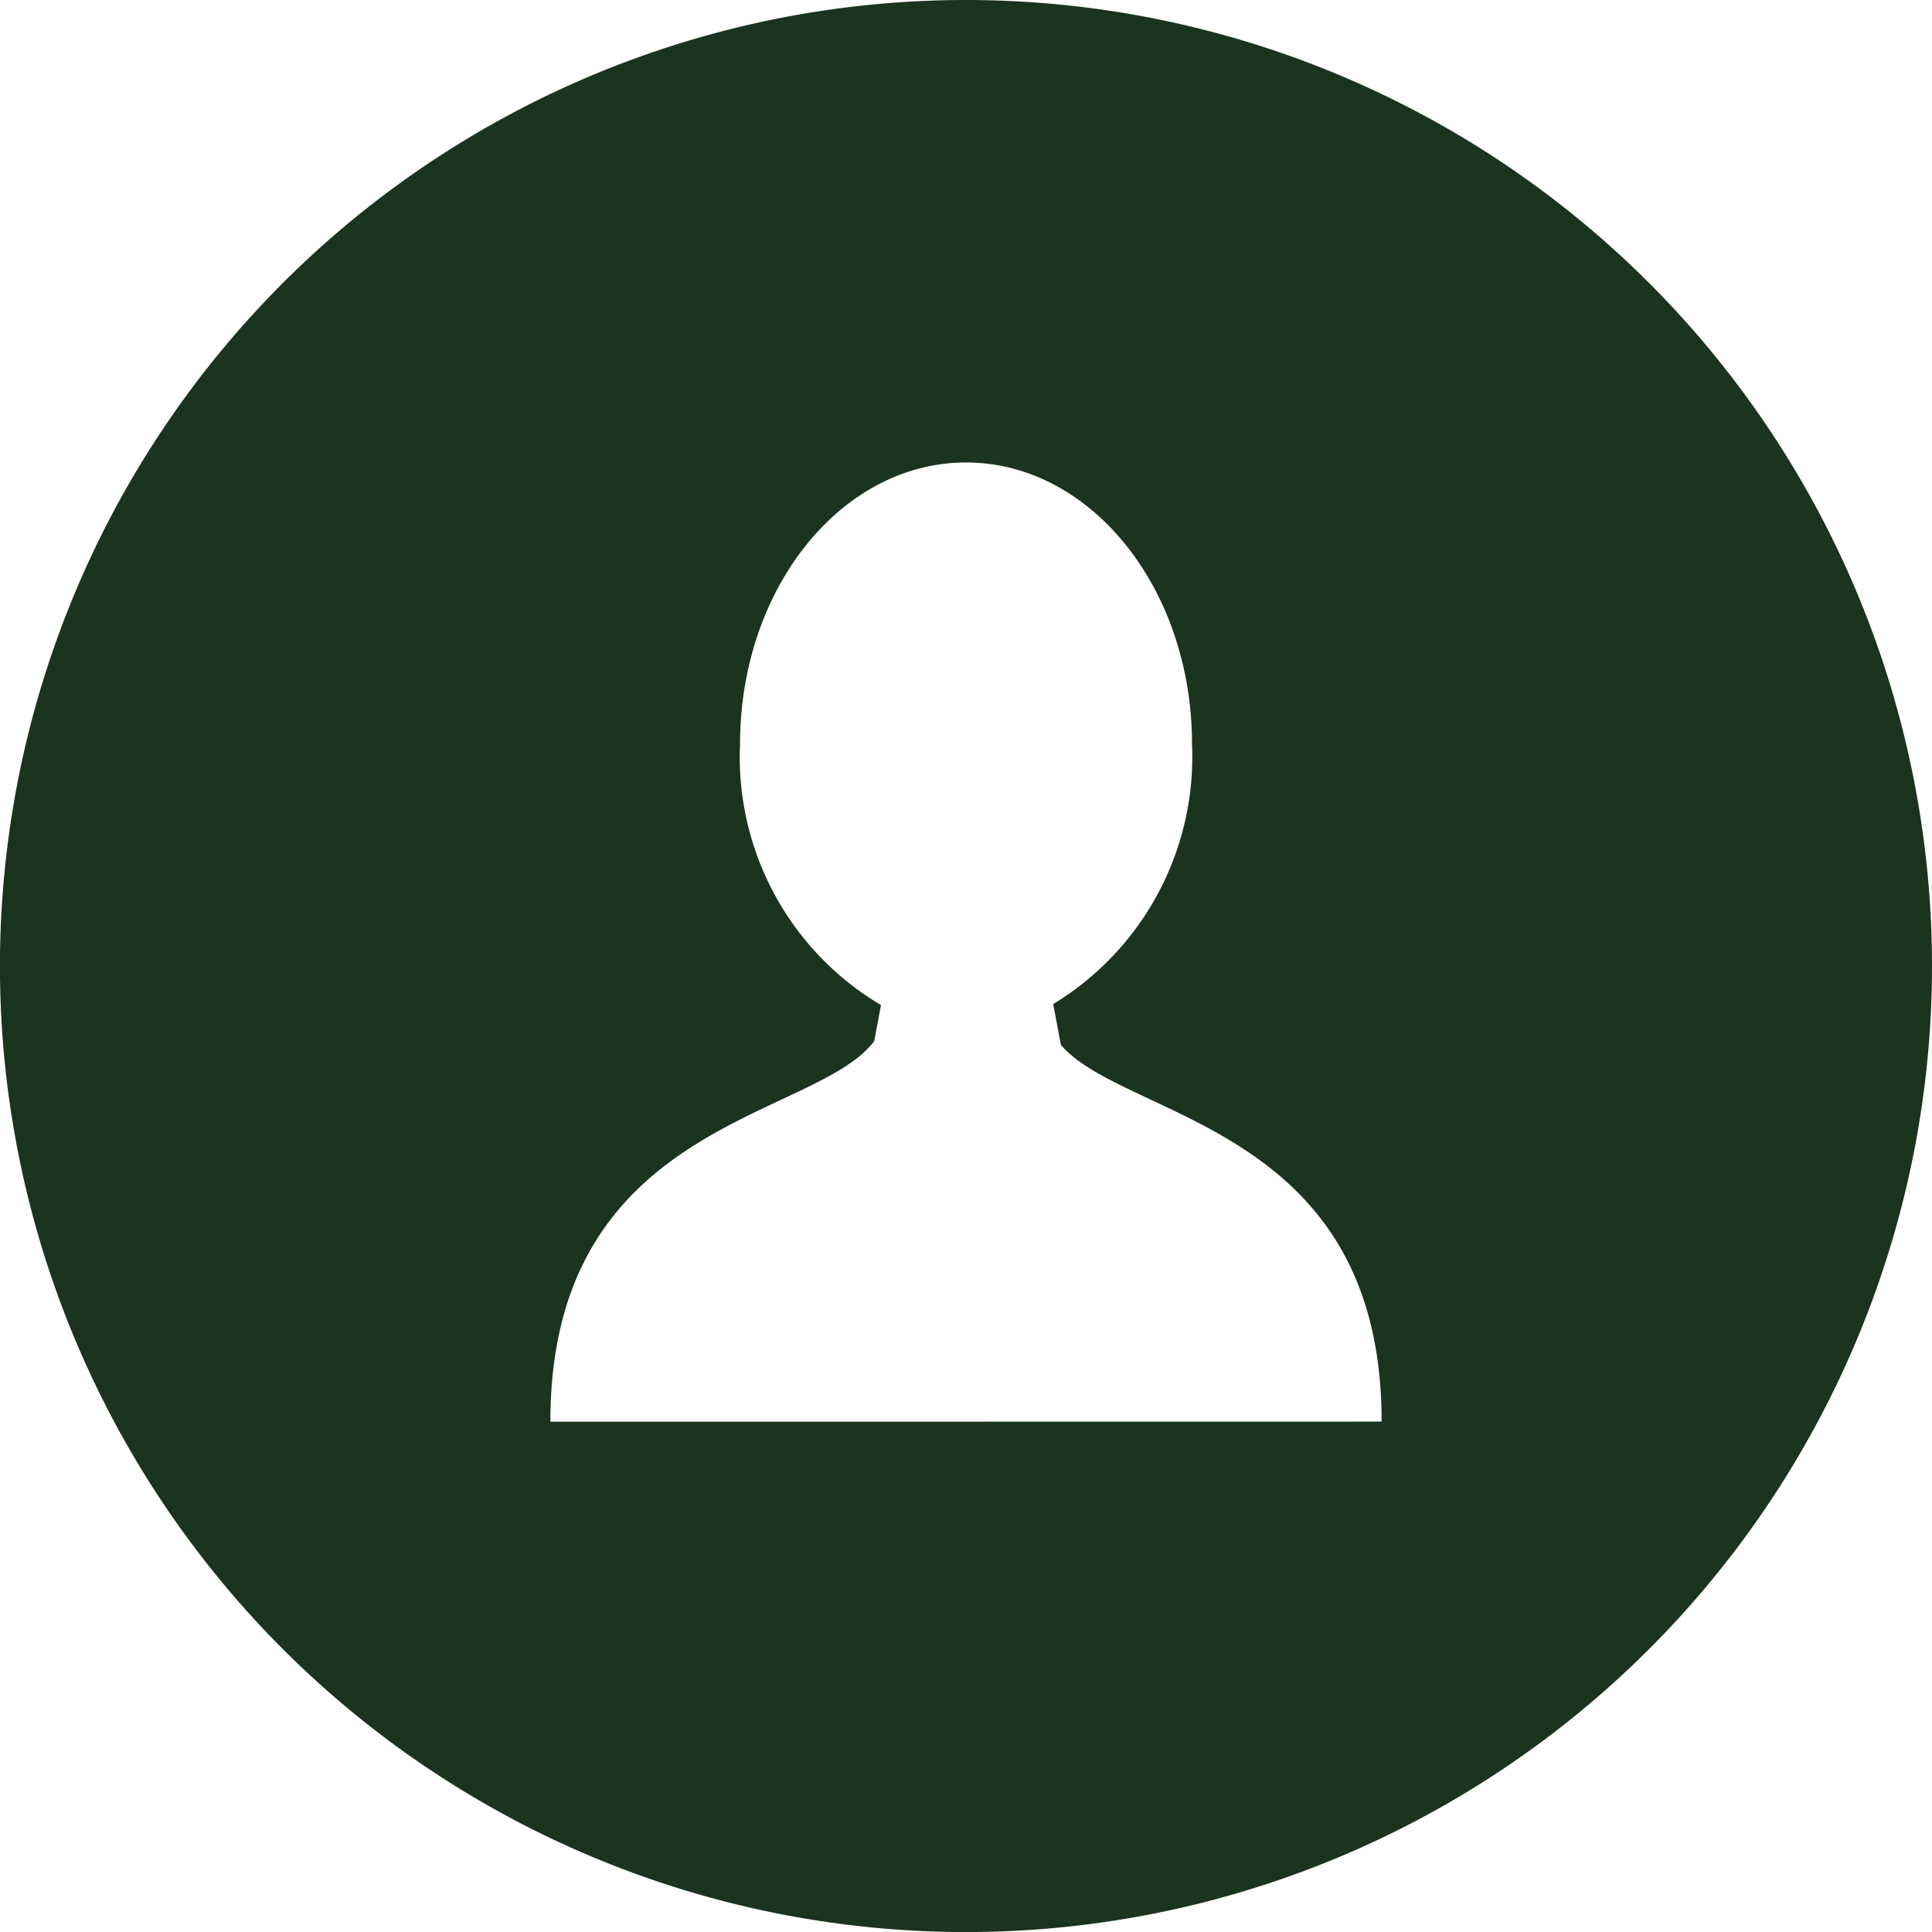 <svg id="user" xmlns="http://www.w3.org/2000/svg" viewBox="0 0 32.751 32.752">
  <defs>
    <style>
      .cls-1 {
        fill: #1b341d;
      }
    </style>
  </defs>
  <g id="Group_31" data-name="Group 31" transform="translate(0)">
    <path id="Path_50" data-name="Path 50" class="cls-1" d="M16.376,0A16.376,16.376,0,1,0,32.752,16.376,16.376,16.376,0,0,0,16.376,0Zm.05,24.1H9.331c0-5.115,4.493-5.114,5.49-6.452l.114-.61a4.889,4.889,0,0,1-2.389-4.423c0-2.637,1.715-4.775,3.831-4.775s3.831,2.138,3.831,4.775a4.906,4.906,0,0,1-2.353,4.406l.13.693c1.094,1.273,5.437,1.356,5.437,6.385Z" transform="translate(-0.001)"/>
  </g>
</svg>
